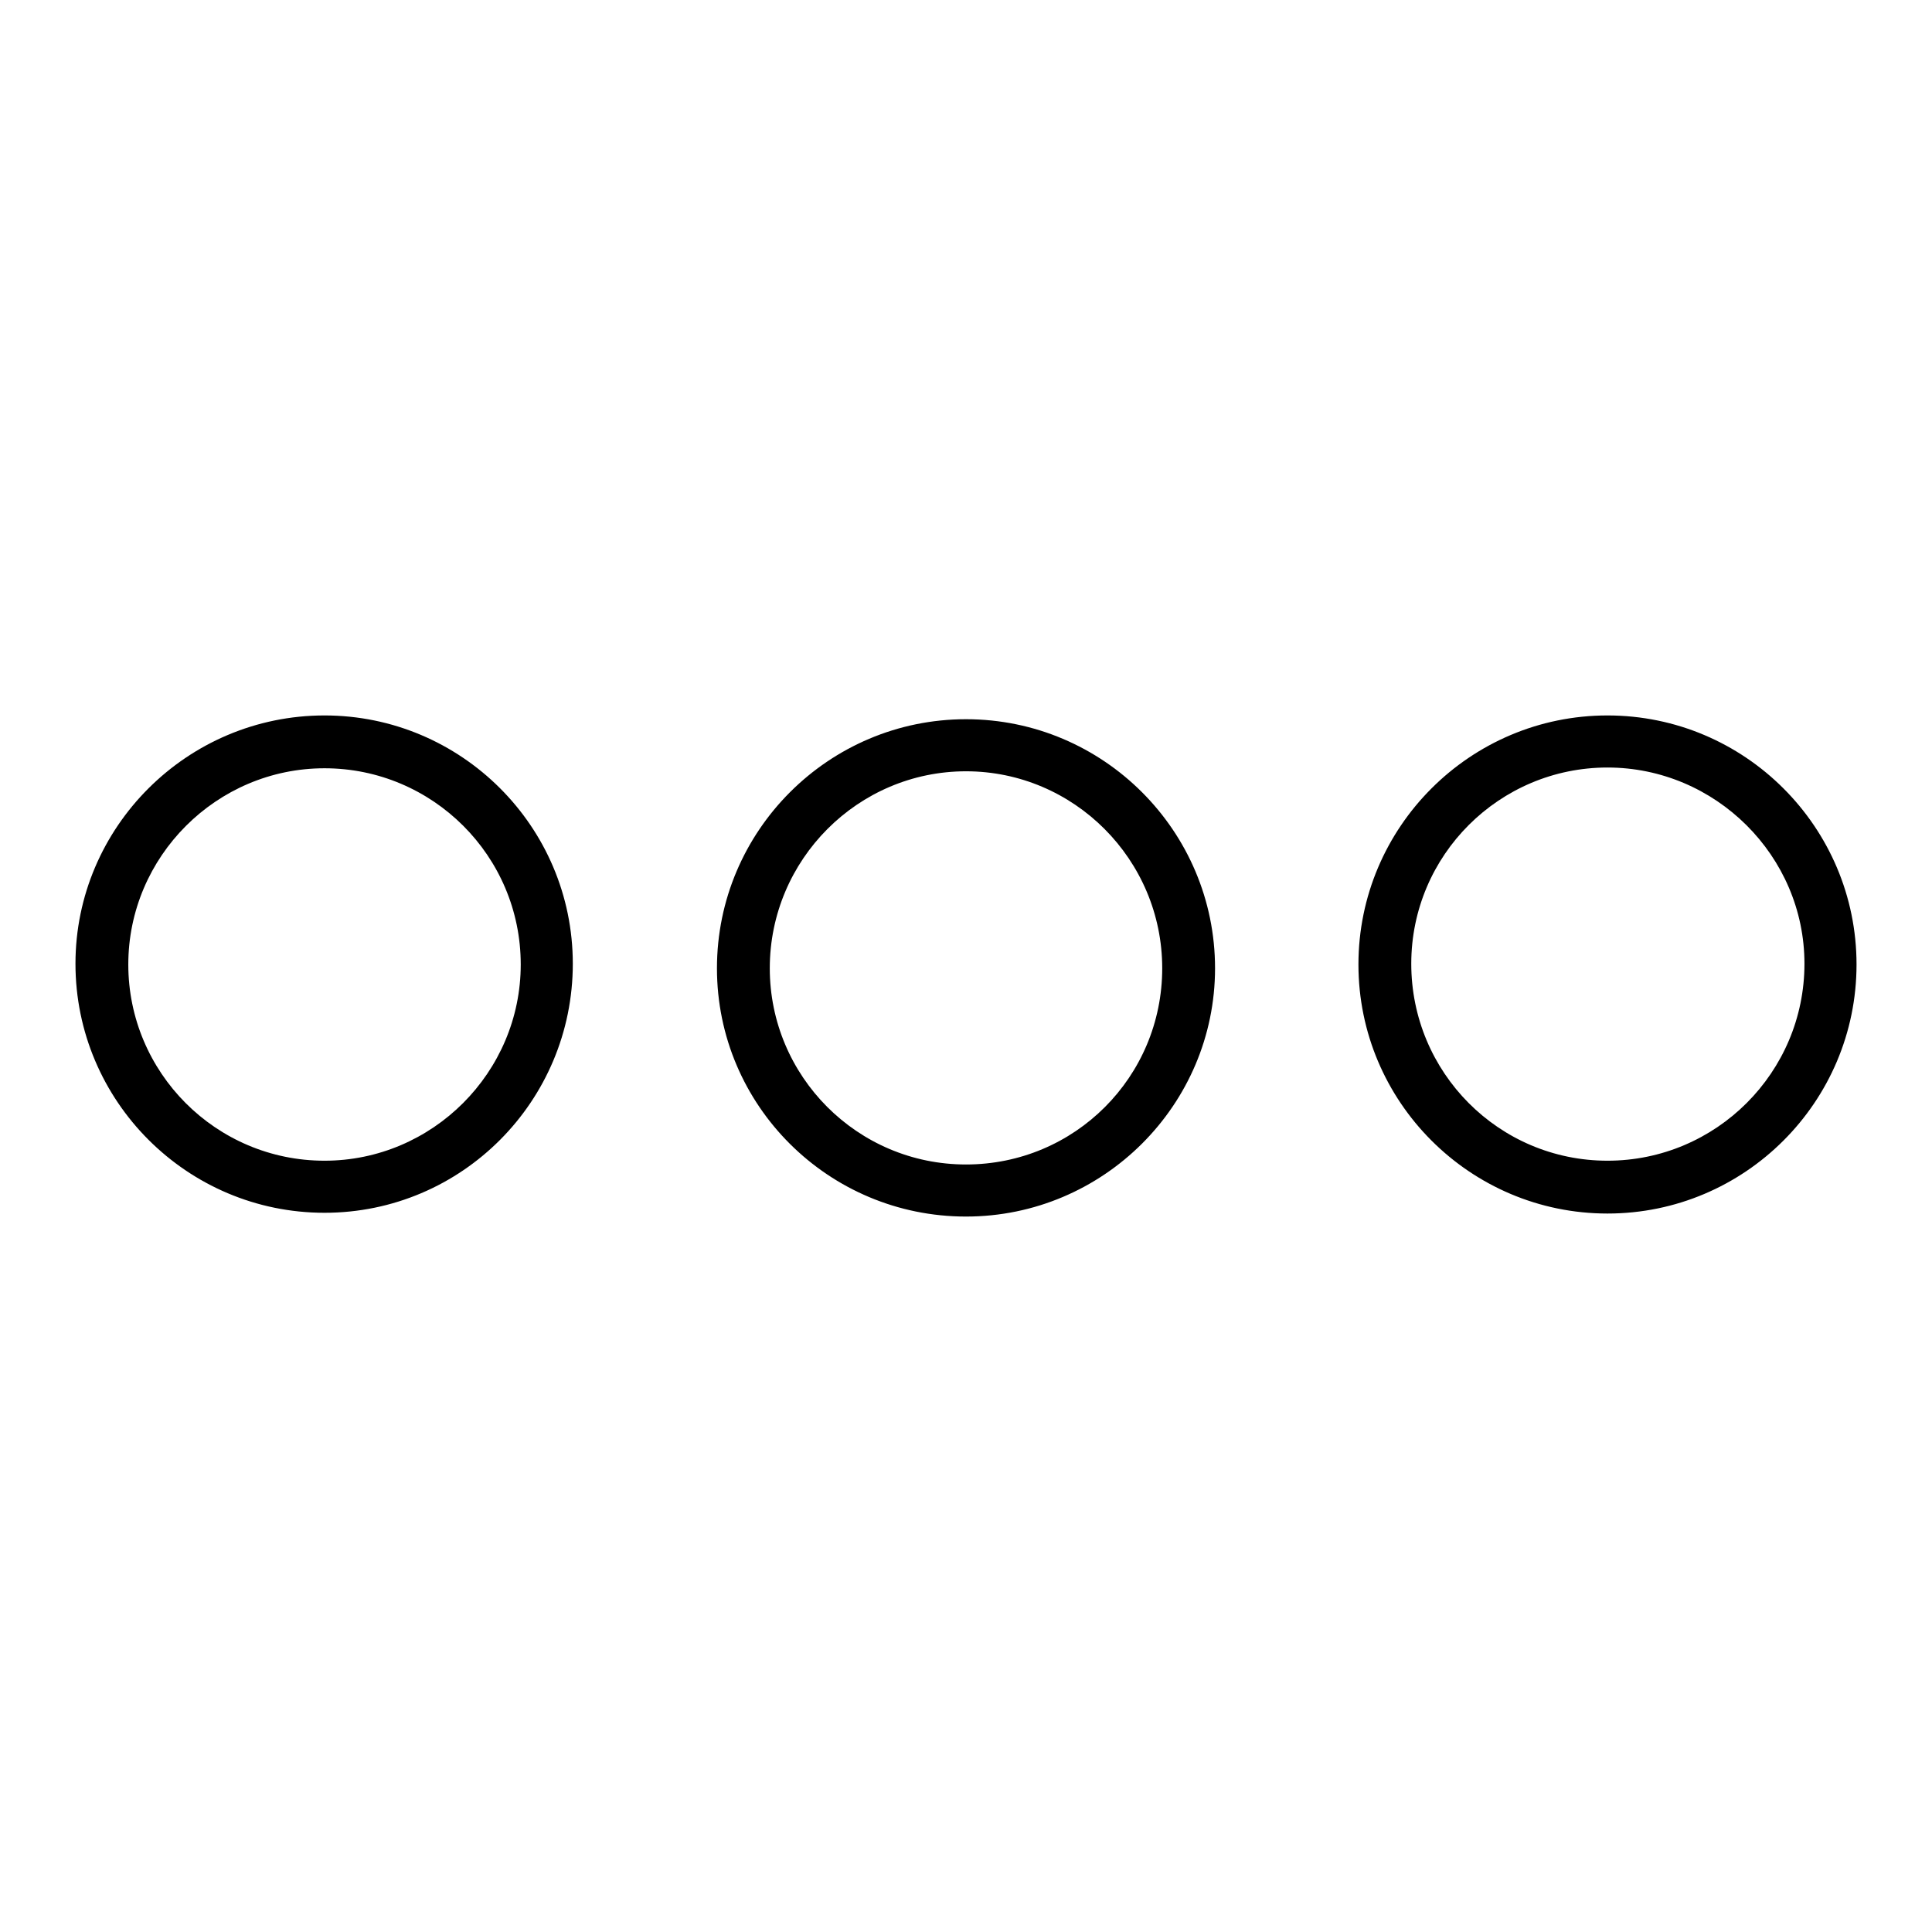 <?xml version="1.0" encoding="utf-8"?>
<!-- Svg Vector Icons : http://www.onlinewebfonts.com/icon -->
<!DOCTYPE svg PUBLIC "-//W3C//DTD SVG 1.1//EN" "http://www.w3.org/Graphics/SVG/1.1/DTD/svg11.dtd">
<svg version="1.1" xmlns="http://www.w3.org/2000/svg" xmlns:xlink="http://www.w3.org/1999/xlink" x="0px" y="0px" viewBox="0 0 256 256" enable-background="new 0 0 256 256" xml:space="preserve">
<g><g><path fill="#000000" d="M128,95.3c-18.2,0-33,14.8-33,33c0,18.2,14.8,32.9,33,32.9c18.2,0,33-14.8,33-32.9C161,110.1,146.2,95.3,128,95.3z M128,154.3c-14.4,0-26-11.7-26-26c0-14.4,11.7-26.1,26-26.1s26,11.7,26,26.1S142.4,154.3,128,154.3z M213,94.8c-18.2,0-33,14.8-33,33c0,18.2,14.8,33,33,33c18.2,0,33-14.8,33-33S231.2,94.8,213,94.8z M213,153.8c-14.4,0-26-11.7-26-26.1s11.7-26,26-26s26.1,11.7,26.1,26C239.1,142.1,227.4,153.8,213,153.8z M43,94.8c-18.2,0-33,14.8-33,32.9c0,18.2,14.8,33,33,33s32.9-14.8,32.9-33S61.1,94.8,43,94.8z M43,153.8c-14.4,0-26-11.7-26-26s11.7-26,26-26s26,11.6,26,26C69,142.1,57.3,153.8,43,153.8z"/></g></g>
</svg>